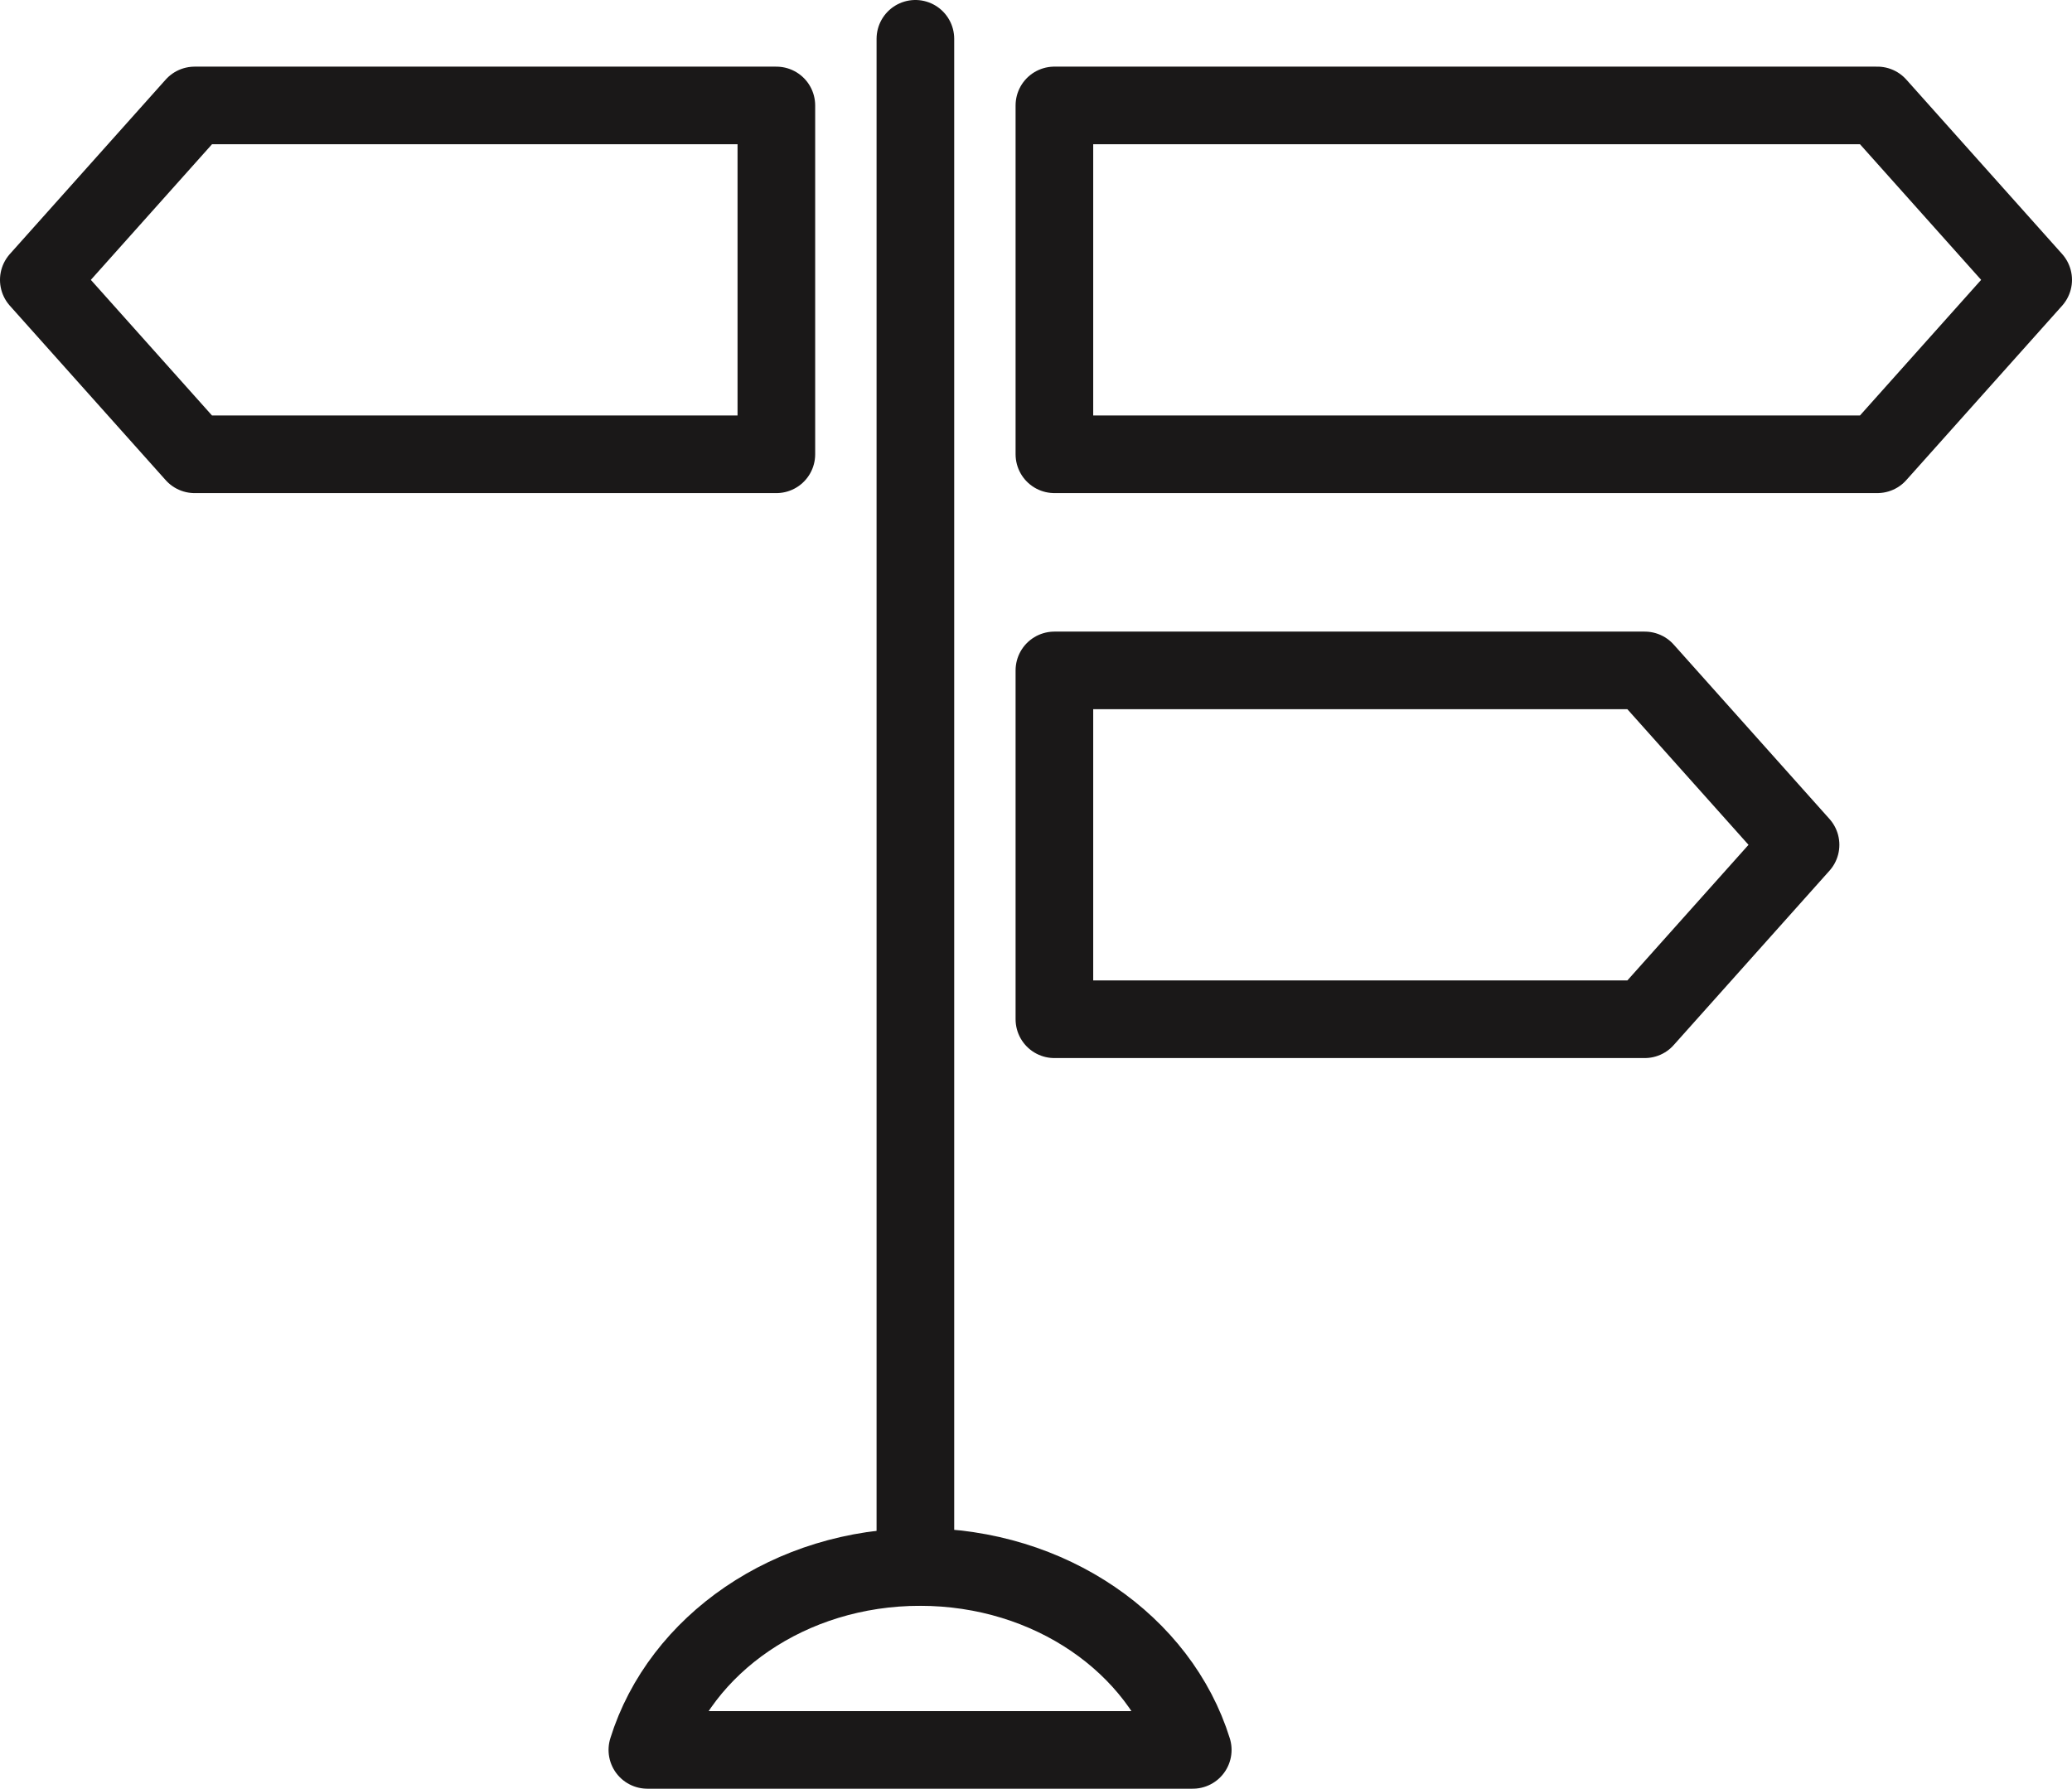 <svg xmlns="http://www.w3.org/2000/svg" width="122.33" height="105.627" viewBox="0 0 122.33 105.627">
  <g id="Group_296" data-name="Group 296" transform="translate(-61.916 -74.365)">
    <line id="Line_11" data-name="Line 11" y2="90.248" transform="translate(115.96 76.656)" fill="none" stroke="#1a1818" stroke-linecap="round" stroke-linejoin="round" stroke-width="4.583"/>
    <g id="Group_295" data-name="Group 295">
      <path id="Path_240" data-name="Path 240" d="M73.407,101.192h34.345v-20.6H73.407l-9.2,10.3Z" fill="none" stroke="#1a1818" stroke-linecap="round" stroke-linejoin="round" stroke-width="4.583"/>
      <path id="Path_241" data-name="Path 241" d="M172.755,80.591H124.167v20.6h48.587l9.2-10.3Z" fill="none" stroke="#1a1818" stroke-linecap="round" stroke-linejoin="round" stroke-width="4.583"/>
      <path id="Path_242" data-name="Path 242" d="M159.021,113.954H124.167v20.6h34.853l9.2-10.3Z" fill="none" stroke="#1a1818" stroke-linecap="round" stroke-linejoin="round" stroke-width="4.583"/>
    </g>
    <path id="Path_243" data-name="Path 243" d="M132.336,177.7c-1.935-6.221-8.408-10.8-16.1-10.8s-14.166,4.575-16.1,10.8Z" fill="none" stroke="#1a1818" stroke-linecap="round" stroke-linejoin="round" stroke-width="4.583"/>
  </g>
</svg>
